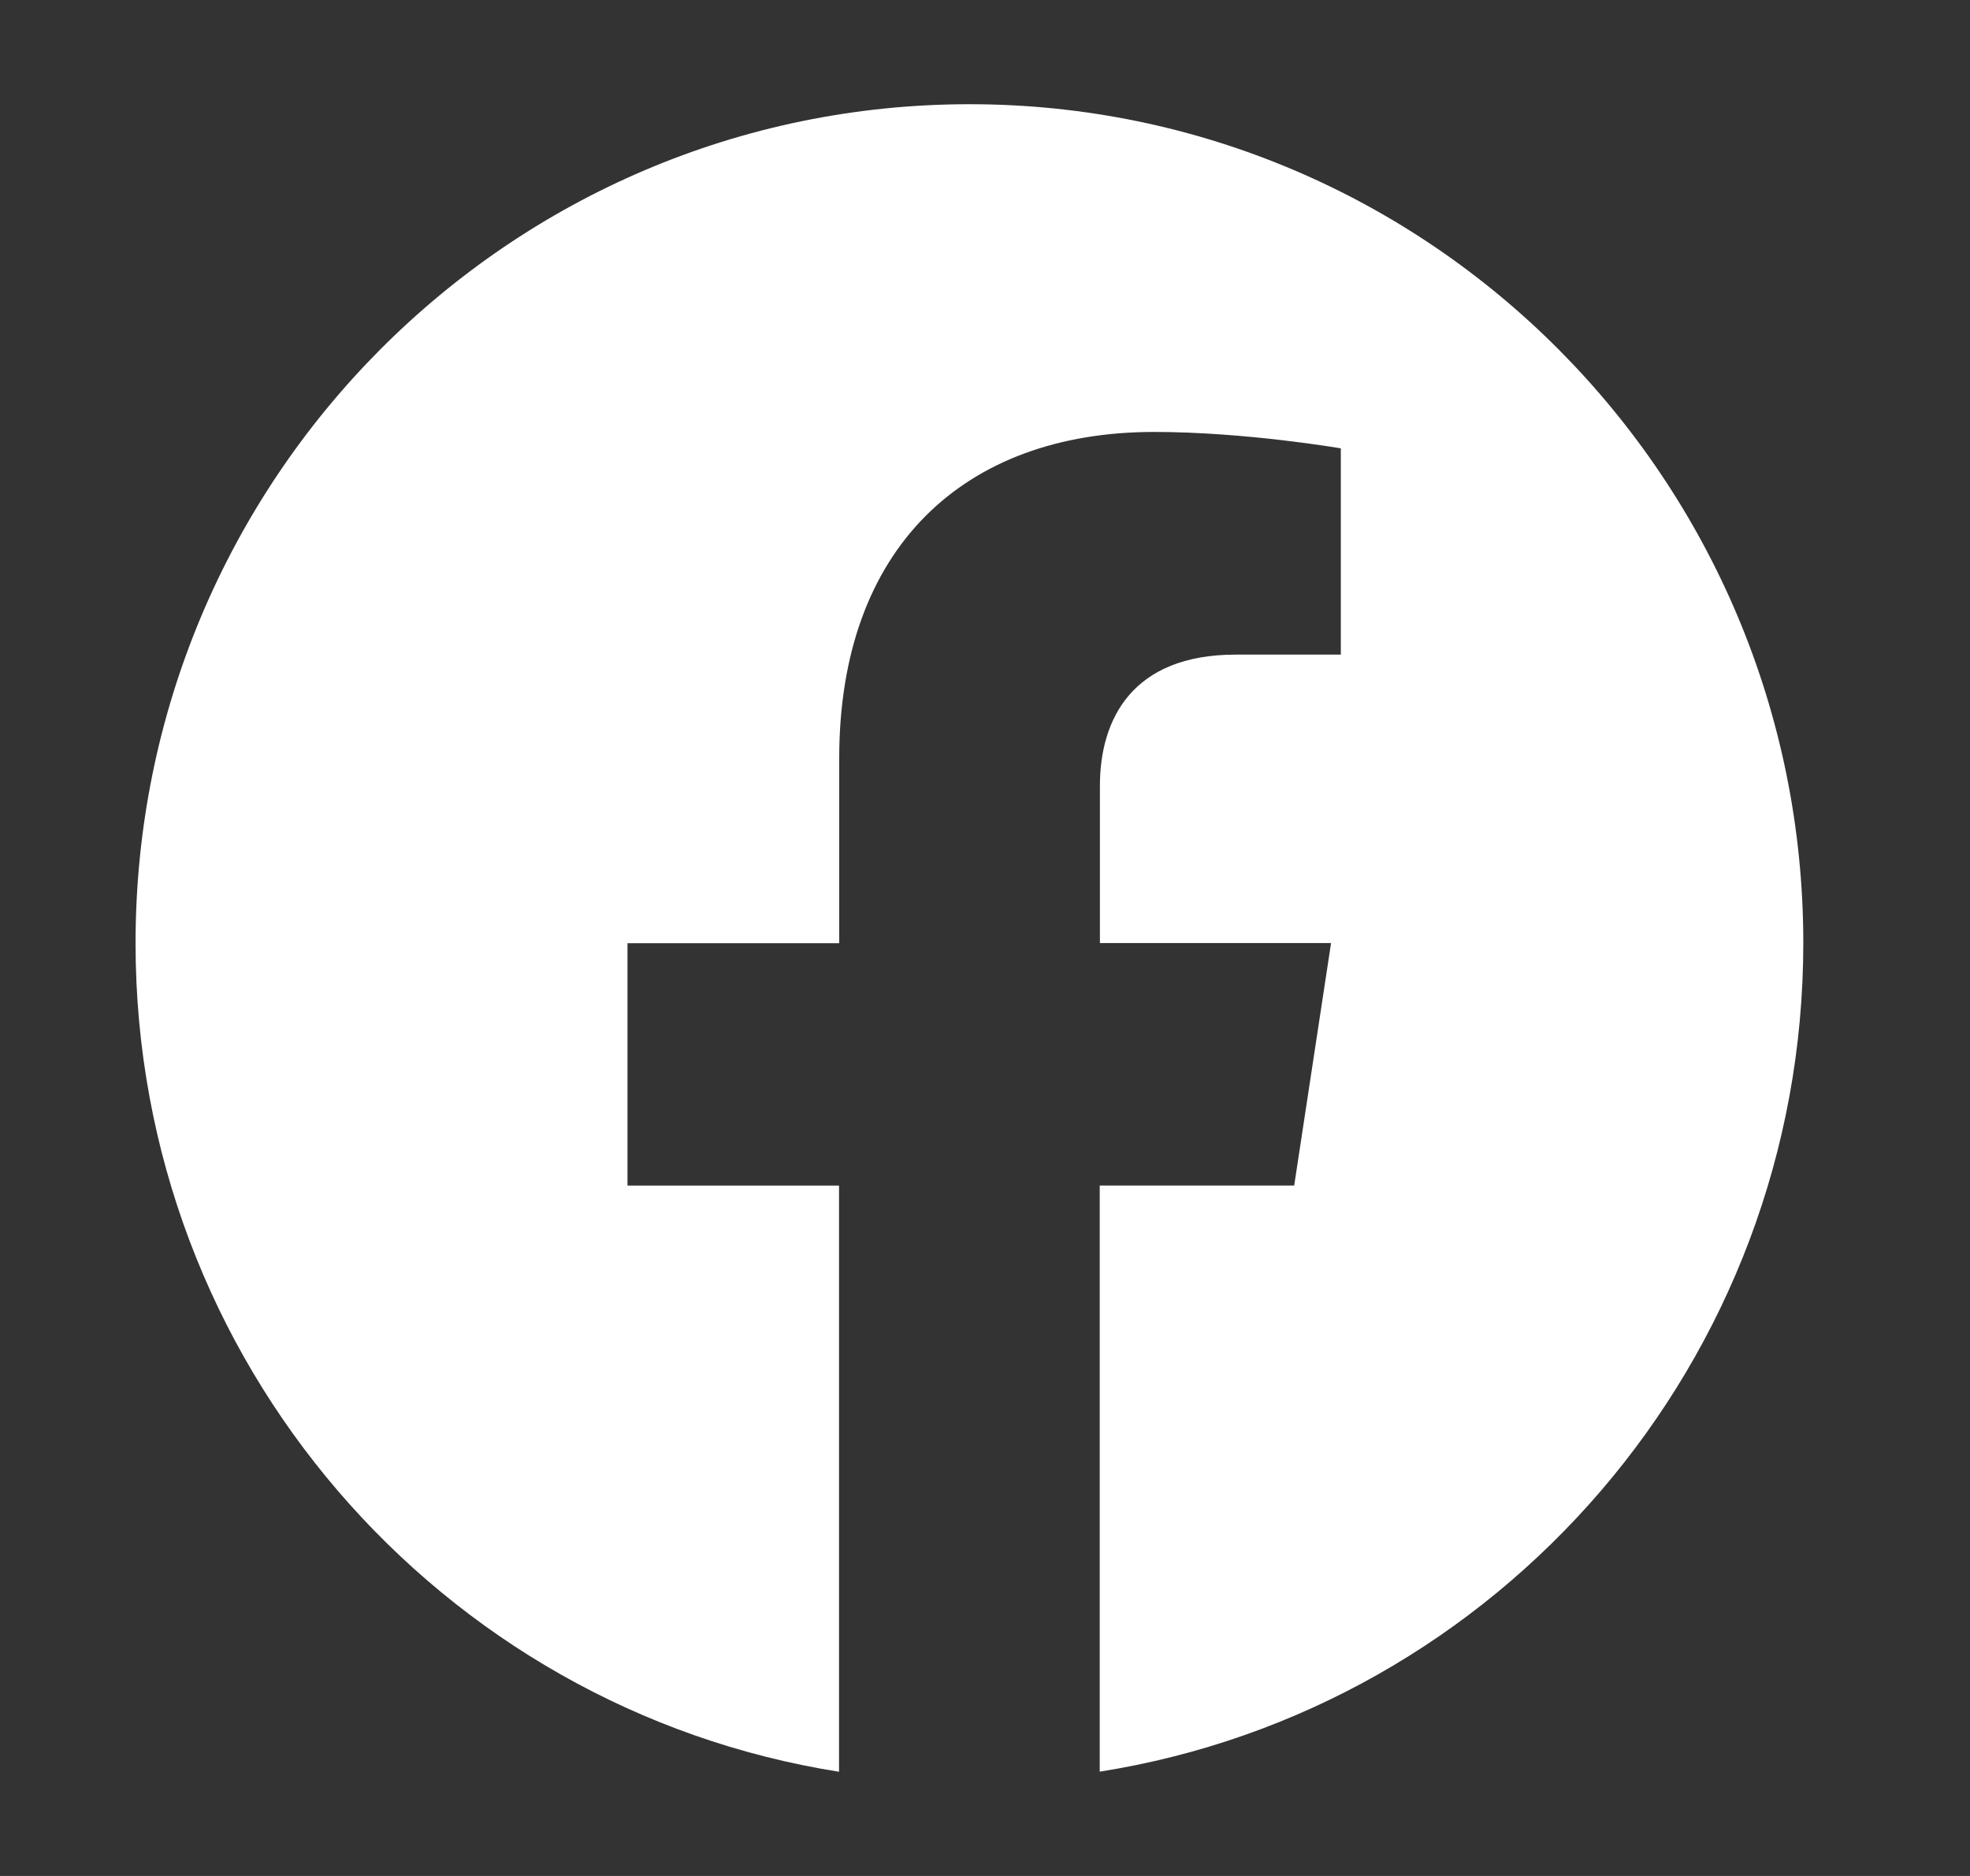 <svg width="21" height="20" viewBox="0 0 21 20" fill="none" xmlns="http://www.w3.org/2000/svg">
<rect x="0" y="0" width="21" height="20" fill="#333333" stroke="none"/>
<g id="bi:facebook">
<path id="Vector" d="M19.223 10.054C19.223 5.115 15.243 1.111 10.335 1.111C5.424 1.112 1.445 5.115 1.445 10.056C1.445 14.518 4.696 18.218 8.944 18.889V12.64H6.689V10.056H8.946V8.084C8.946 5.843 10.274 4.605 12.303 4.605C13.277 4.605 14.293 4.78 14.293 4.78V6.979H13.172C12.069 6.979 11.725 7.669 11.725 8.377V10.054H14.189L13.796 12.639H11.723V18.888C15.972 18.217 19.223 14.517 19.223 10.054Z" fill="white"/>
</g>
</svg>
